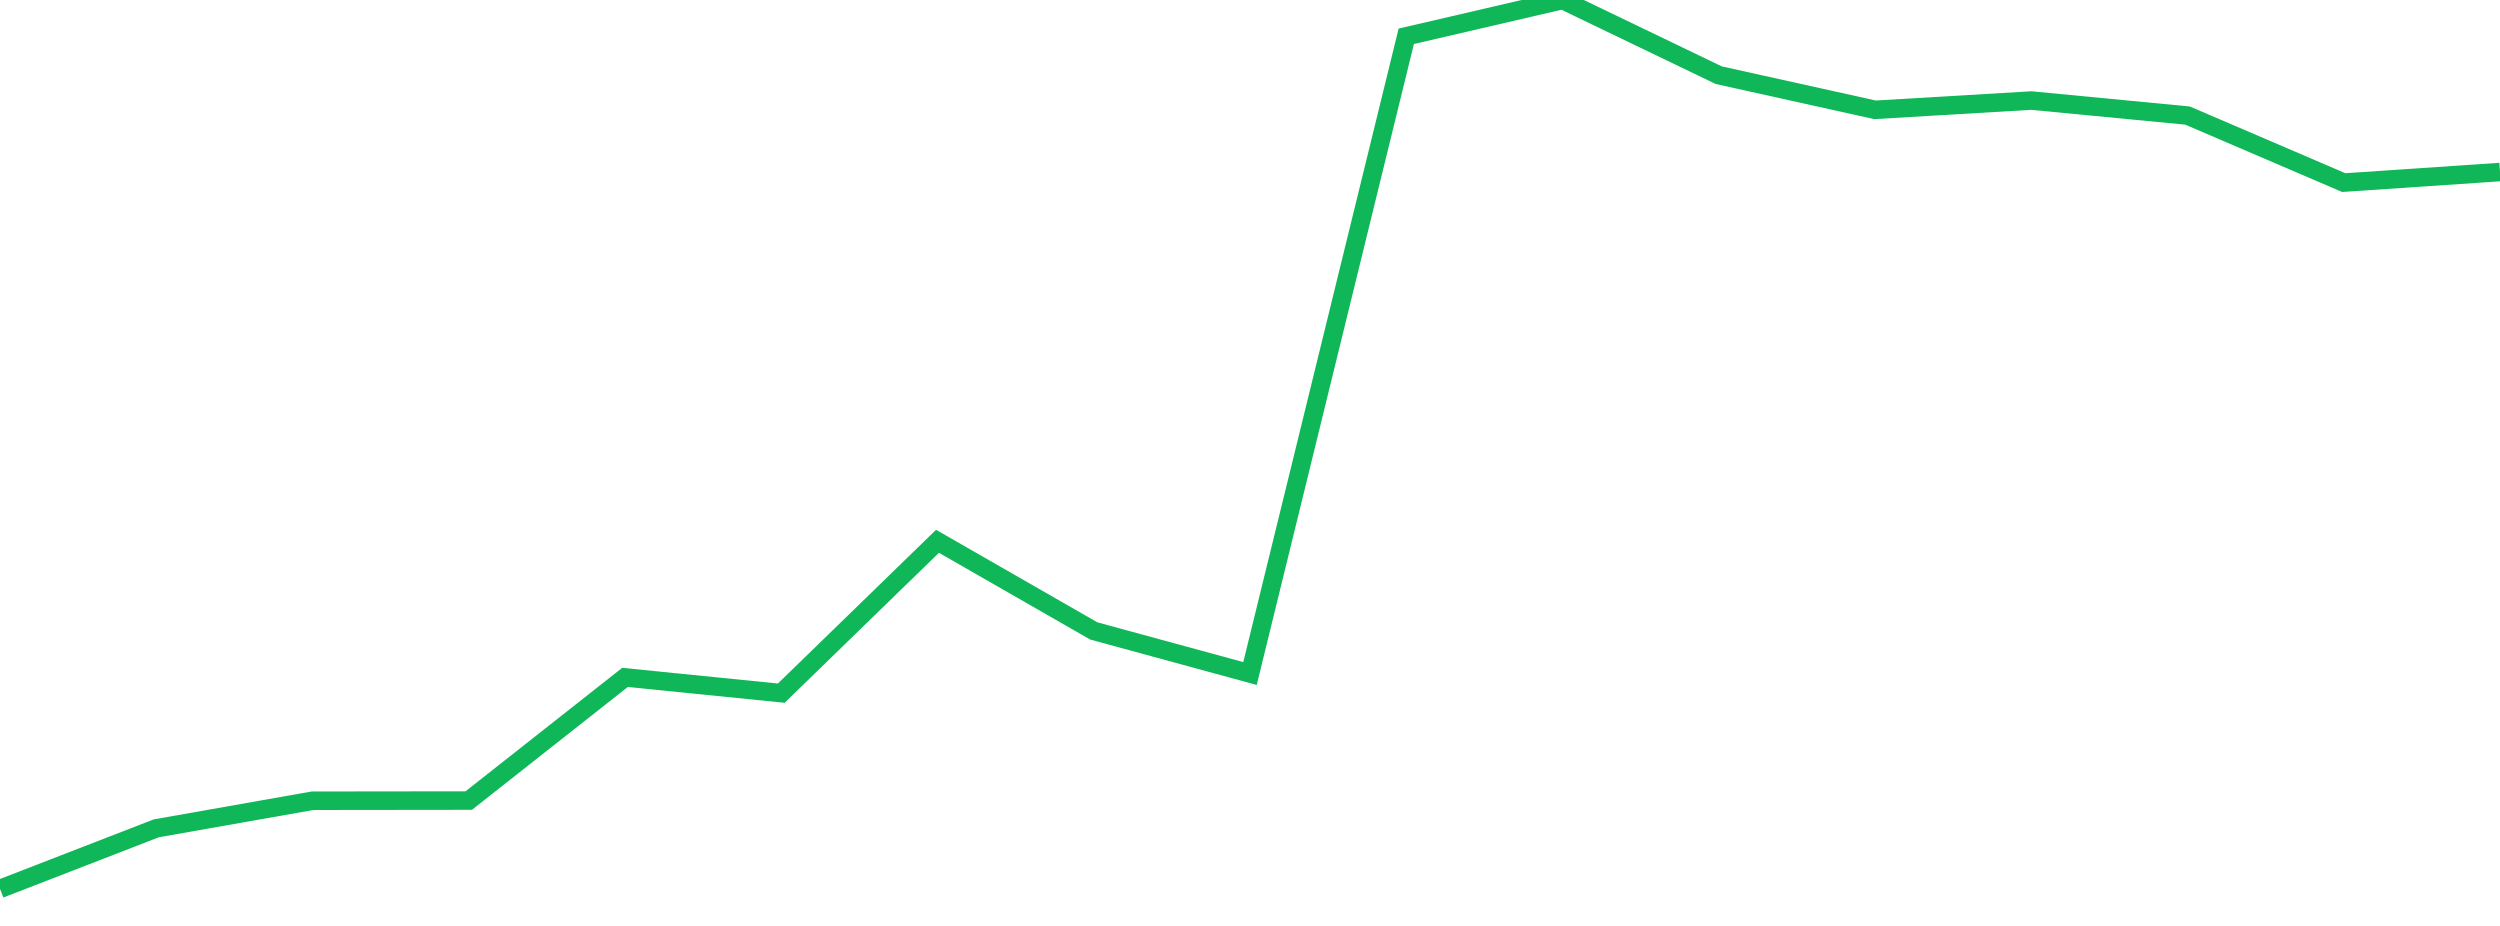 <?xml version="1.0" standalone="no"?>
<!DOCTYPE svg PUBLIC "-//W3C//DTD SVG 1.1//EN" "http://www.w3.org/Graphics/SVG/1.1/DTD/svg11.dtd">
<svg width="135" height="50" viewBox="0 0 135 50" preserveAspectRatio="none" class="sparkline" xmlns="http://www.w3.org/2000/svg"
xmlns:xlink="http://www.w3.org/1999/xlink"><path  class="sparkline--line" d="M 0 48 L 0 48 L 8.438 44.73 L 16.875 43.24 L 25.312 43.23 L 33.75 36.58 L 42.188 37.43 L 50.625 29.23 L 59.062 34.07 L 67.5 36.37 L 75.938 1.96 L 84.375 0 L 92.812 4.06 L 101.25 5.93 L 109.688 5.43 L 118.125 6.24 L 126.562 9.86 L 135 9.29" fill="none" stroke-width="1" stroke="#10b759"></path></svg>